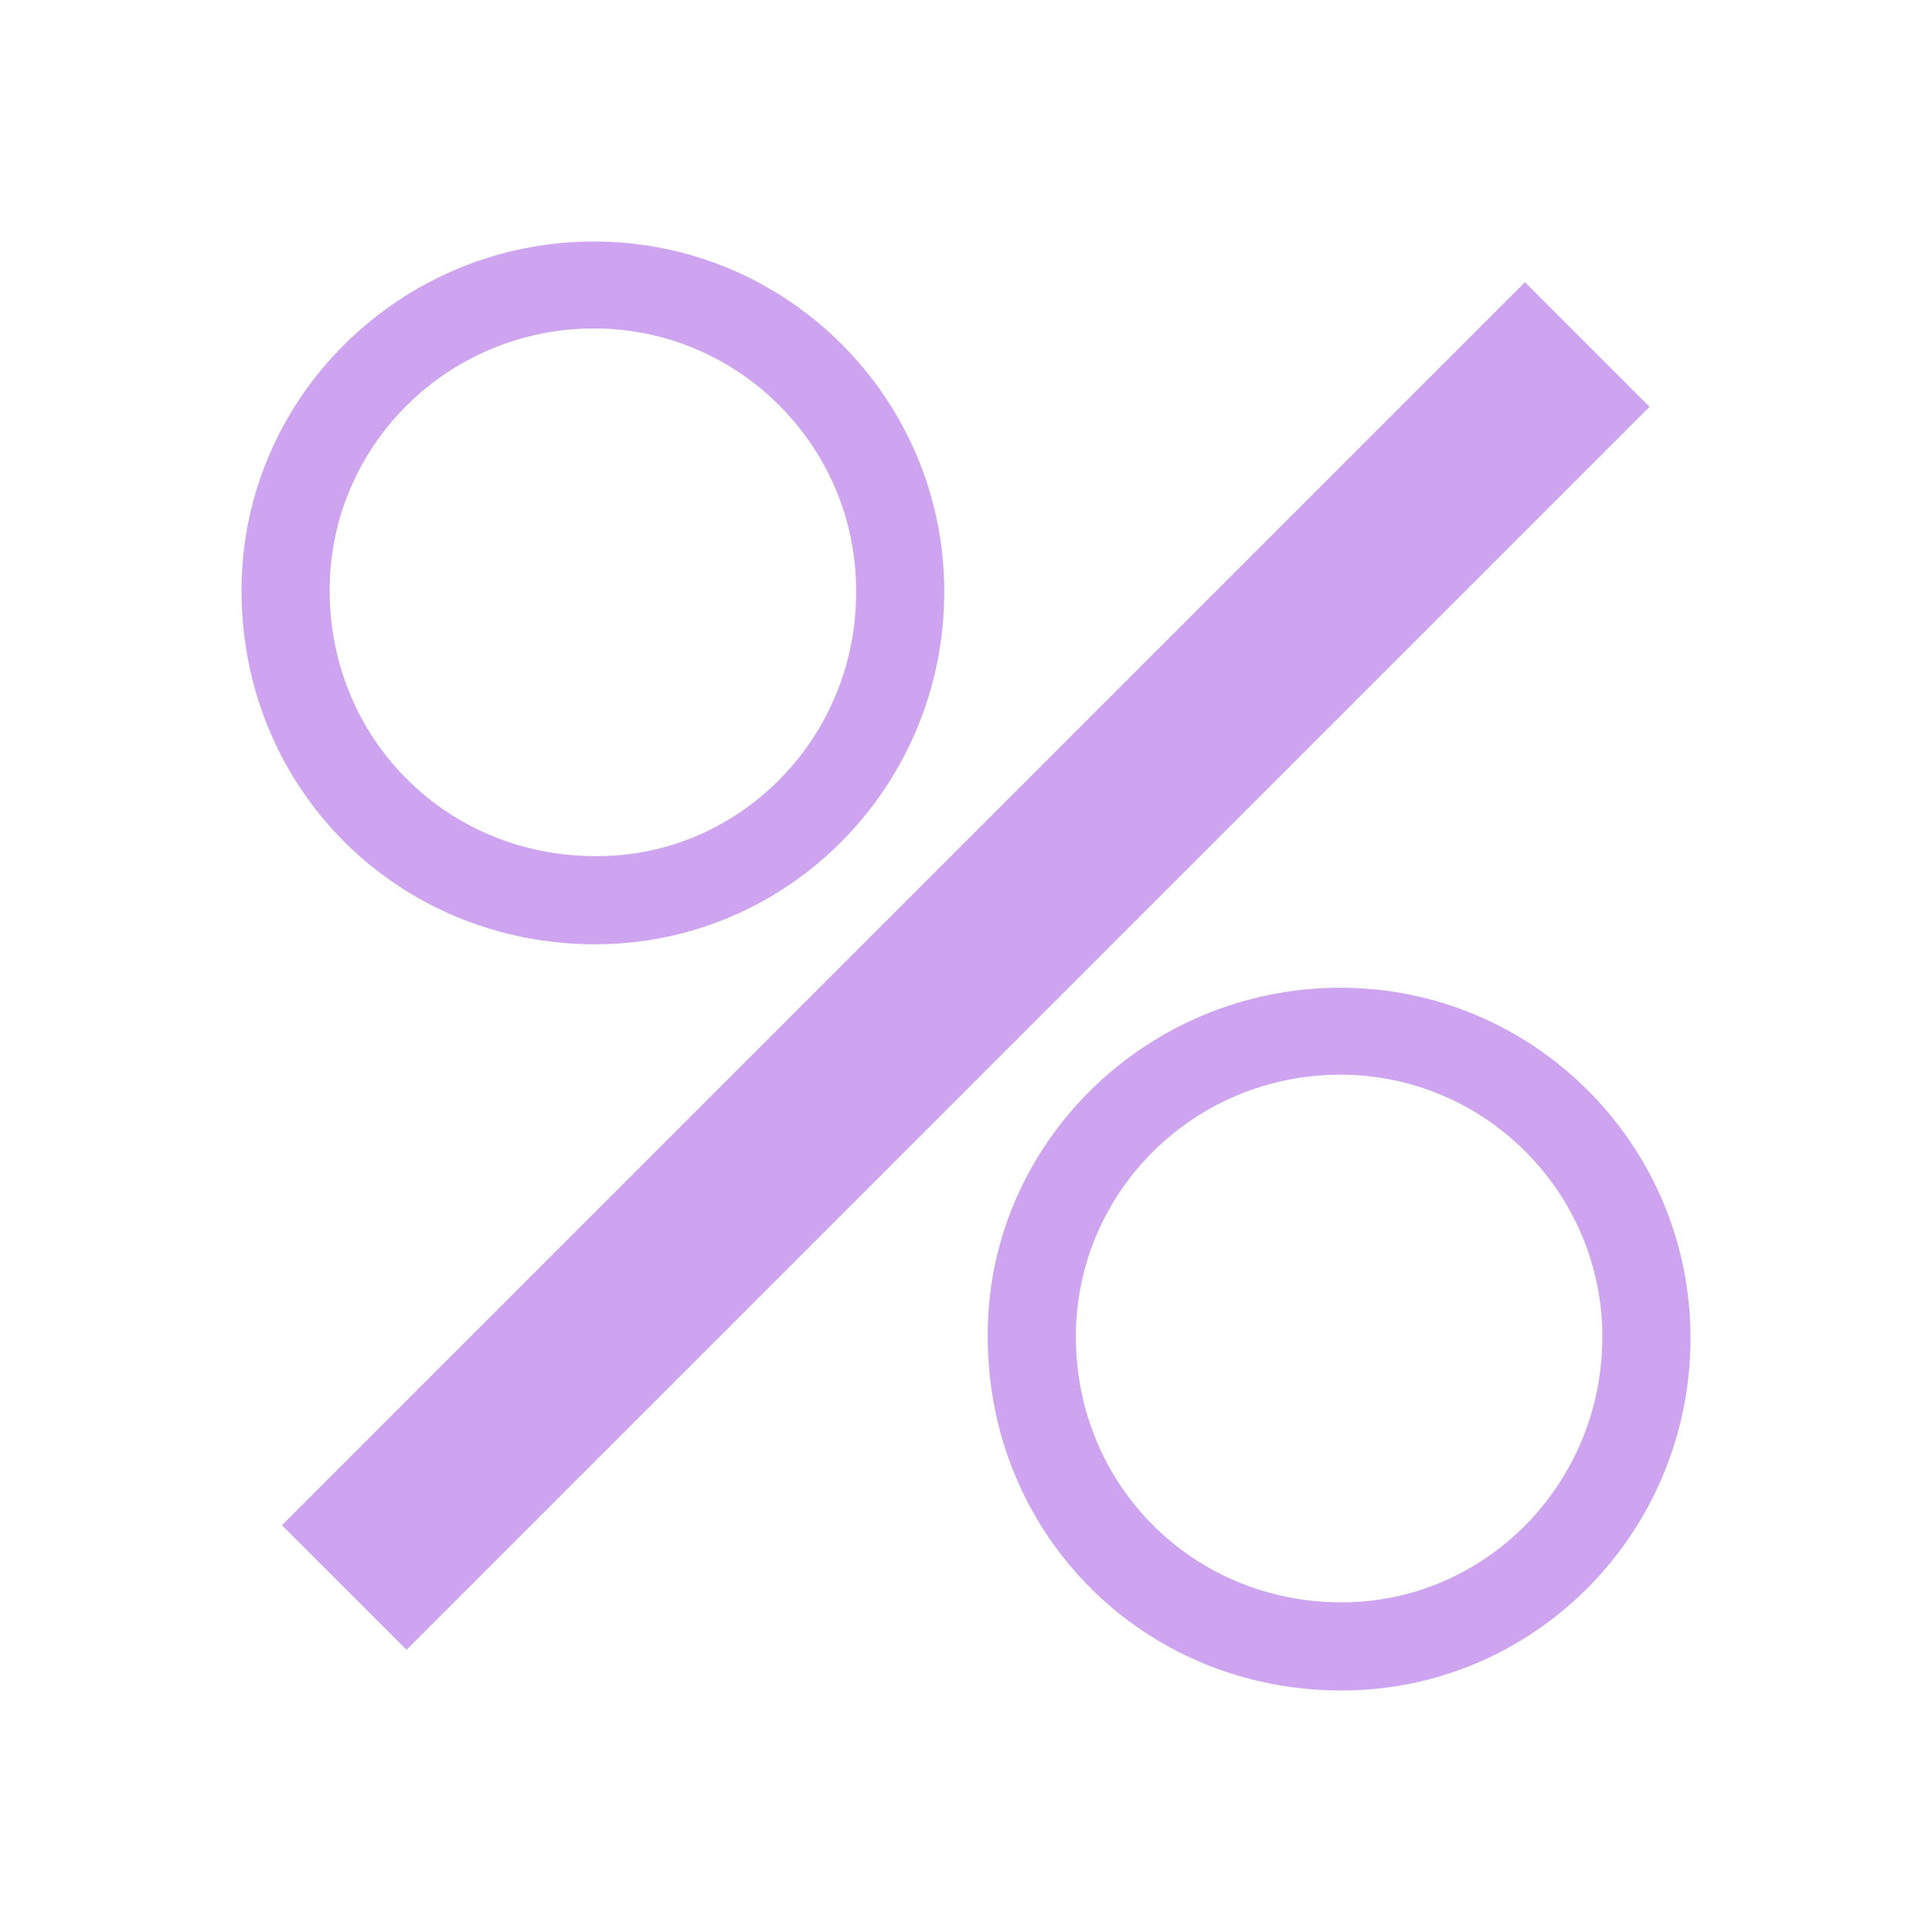 <svg enable-background="new 0 0 16 16" viewBox="0 0 16 16" xmlns="http://www.w3.org/2000/svg"><g fill="#cea4f1"><path d="m7.82 4.9c0-1.6-1.3-2.9-2.9-2.9-1.61 0-2.92 1.3-2.92 2.89 0 1.64 1.29 2.93 2.93 2.93 1.6 0 2.89-1.31 2.89-2.92zm-2.89 2.19c-1.23 0-2.2-.97-2.2-2.2 0-1.2.98-2.17 2.19-2.17 1.2 0 2.17.98 2.17 2.17.01 1.22-.97 2.21-2.16 2.2z"/><path d="m14 11.08c0-1.6-1.3-2.9-2.9-2.9-1.61 0-2.93 1.3-2.92 2.89 0 1.64 1.29 2.93 2.93 2.93 1.6 0 2.89-1.31 2.89-2.92zm-2.89 2.19c-1.23 0-2.2-.97-2.2-2.2 0-1.2.98-2.17 2.19-2.17 1.2 0 2.17.98 2.17 2.17 0 1.22-.97 2.2-2.16 2.2z"/><path d="m.72 7.27h14.56v1.46h-14.56z" transform="matrix(.707 -.707 .707 .707 -3.314 8)"/></g></svg>
